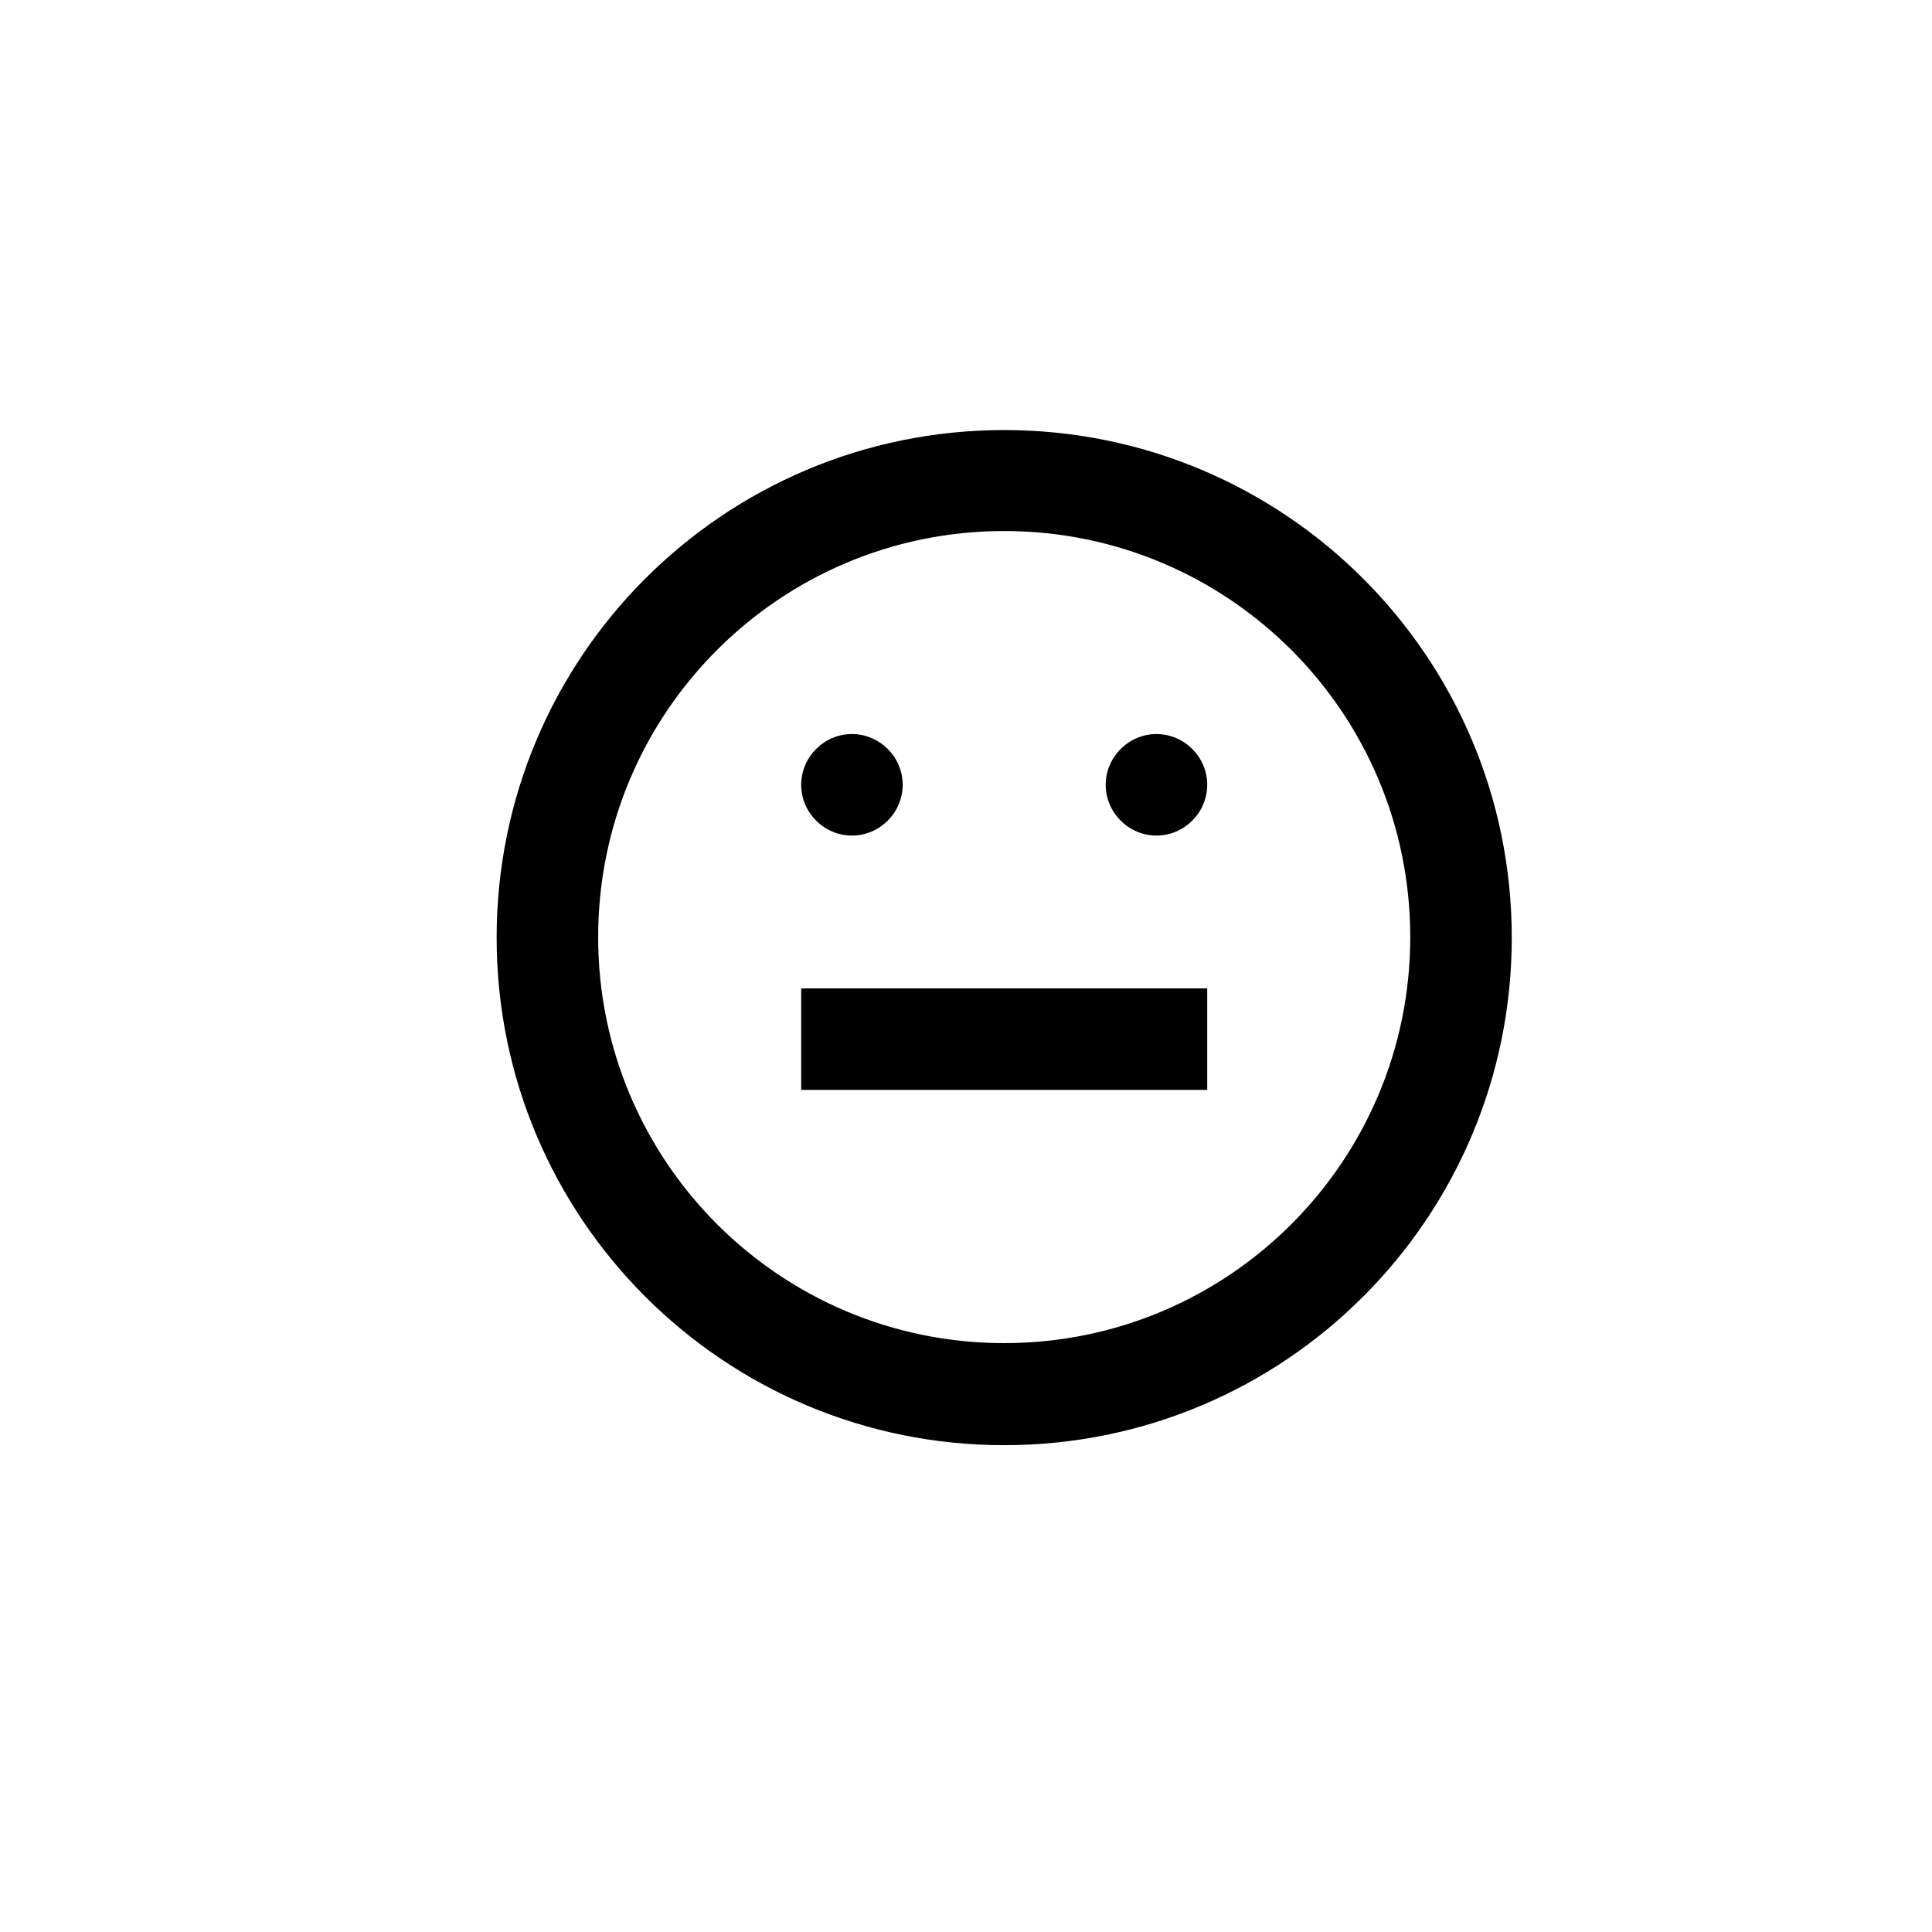 <?xml version="1.0" encoding="utf-8"?>
<!-- Generator: Adobe Illustrator 24.1.2, SVG Export Plug-In . SVG Version: 6.00 Build 0)  -->
<svg version="1.1" xmlns="http://www.w3.org/2000/svg" xmlns:xlink="http://www.w3.org/1999/xlink" x="0px" y="0px"
	 viewBox="0 0 354 354" style="enable-background:new 0 0 354 354;" xml:space="preserve">
<style type="text/css">
	.st0{display:none;}
	.st1{display:inline;}
	.st2{fill:#FFFFFF;stroke:#000000;stroke-width:2.835;stroke-miterlimit:10;}
	.st3{fill:#DA291C;}
</style>
<g id="Ebene_2" class="st0">
	<g class="st1">
		<polygon class="st2" points="224.8,93.5 132.4,93.5 86.2,173.5 132.4,253.5 224.8,253.5 271,173.5 		"/>
		<path d="M201.2,181.6h24.6V207c-6.9,2.4-14.1,3.5-23.2,3.5c-3.1,0-6-0.2-8.5-0.7c-12.6-2.3-20.5-12.8-20.5-27.4
			c0-3.2,0.3-6.1,1-8.7c3.2-12.5,13.3-19.8,27.1-19.8c5.6,0,9.6,0.9,14.3,3.4V155h8v16.7h-8.7V171c0-5.1-5.3-8.5-12.9-8.5
			c-11.6,0-18.7,7.5-18.7,19.8c0,12.5,6.9,19.5,19.1,19.5c4.5,0,9.4-0.6,13.9-1.7v-10.3h-15.5V181.6z"/>
		<g>
			<path d="M139.3,193.5c0.7,5.4,4,8.6,9.2,8.6c1.4,0,2.7-0.2,3.8-0.8c3.4-1.4,5.5-4.9,5.5-9c0-1.3-0.2-2.5-0.7-3.7
				c-1.3-3.5-4.3-5.6-8.5-5.6c-1,0-2,0.2-3.1,0.4c-2.2,0.5-3.7,1.4-6.1,3.2l-6.8-4.2l2-27.5h30.1v14.3h-8.6v-6h-13l-1.1,13.5
				c3.1-1.6,5.1-2,8.2-2c10.5,0,17.1,6.7,17.1,17.4c0,11.3-7.2,18.3-19.1,18.3c-11.5,0-17.5-5.6-18.4-16.9H139.3z"/>
		</g>
		<g>
			<path class="st3" d="M199.2,145.3c-6.4,0.9-12.6,3-18.2,6c5.9-2.5,12.2-3.8,18.4-4.1c5.9-0.3,11.9,0.5,17.5,2.1l1.7-3.5
				C212.2,144.5,205.6,144.3,199.2,145.3z"/>
			<path class="st3" d="M198.4,136.5c-8.1,1.2-15.9,3.8-22.9,7.8c7.4-3.2,15.3-4.9,23.1-5.2c7.5-0.3,14.9,0.7,21.9,2.9l2.3-4.7
				C214.7,135.5,206.4,135.3,198.4,136.5z"/>
			<path class="st3" d="M197.5,127.3c-9.8,1.5-19.3,4.7-27.7,9.6c8.9-3.9,18.5-6,28-6.4c9.1-0.4,18.1,0.9,26.5,3.6l2.8-5.8
				C217.4,126.1,207.3,125.8,197.5,127.3z"/>
		</g>
	</g>
</g>
<g id="Ebene_3" class="st0">
	<polygon class="st1" points="179.4,240.4 112.5,261.5 89,187.3 131.2,174 178.6,58 195.9,79.6 195.9,135.5 273.4,135.5 283,148.6 
		273.3,161.7 283,174.8 273.3,188 283,201.1 273.3,214.2 283,227.3 273.3,240.4 	"/>
</g>
<g id="Ebene_4" class="st0">
	<polygon class="st1" points="192.6,107.1 259.5,86 283,160.2 240.8,173.5 193.4,289.5 176.1,267.9 176.1,212 98.6,212 89,198.9 
		98.7,185.8 89,172.7 98.7,159.5 89,146.4 98.7,133.3 89,120.2 98.7,107.1 	"/>
</g>
<g id="Ebene_5">
	<path id="Icons" d="M146.8,181.1h74.4v18.6h-74.4C146.8,199.7,146.8,181.1,146.8,181.1z M184,264.8c-51.4,0-93-41.6-93-93
		s41.6-93,93-93s93,41.6,93,93S235.4,264.8,184,264.8z M184,97.3c-41.1,0-74.4,33.3-74.4,74.4s33.3,74.4,74.4,74.4
		s74.4-33.3,74.4-74.4S225.1,97.3,184,97.3z M156.1,134.5c5.1,0,9.3,4.2,9.3,9.3c0,5.1-4.2,9.3-9.3,9.3c-5.1,0-9.3-4.2-9.3-9.3
		C146.8,138.7,151,134.5,156.1,134.5z M211.9,134.5c5.1,0,9.3,4.2,9.3,9.3c0,5.1-4.2,9.3-9.3,9.3s-9.3-4.2-9.3-9.3
		C202.6,138.7,206.8,134.5,211.9,134.5z"/>
</g>
</svg>
